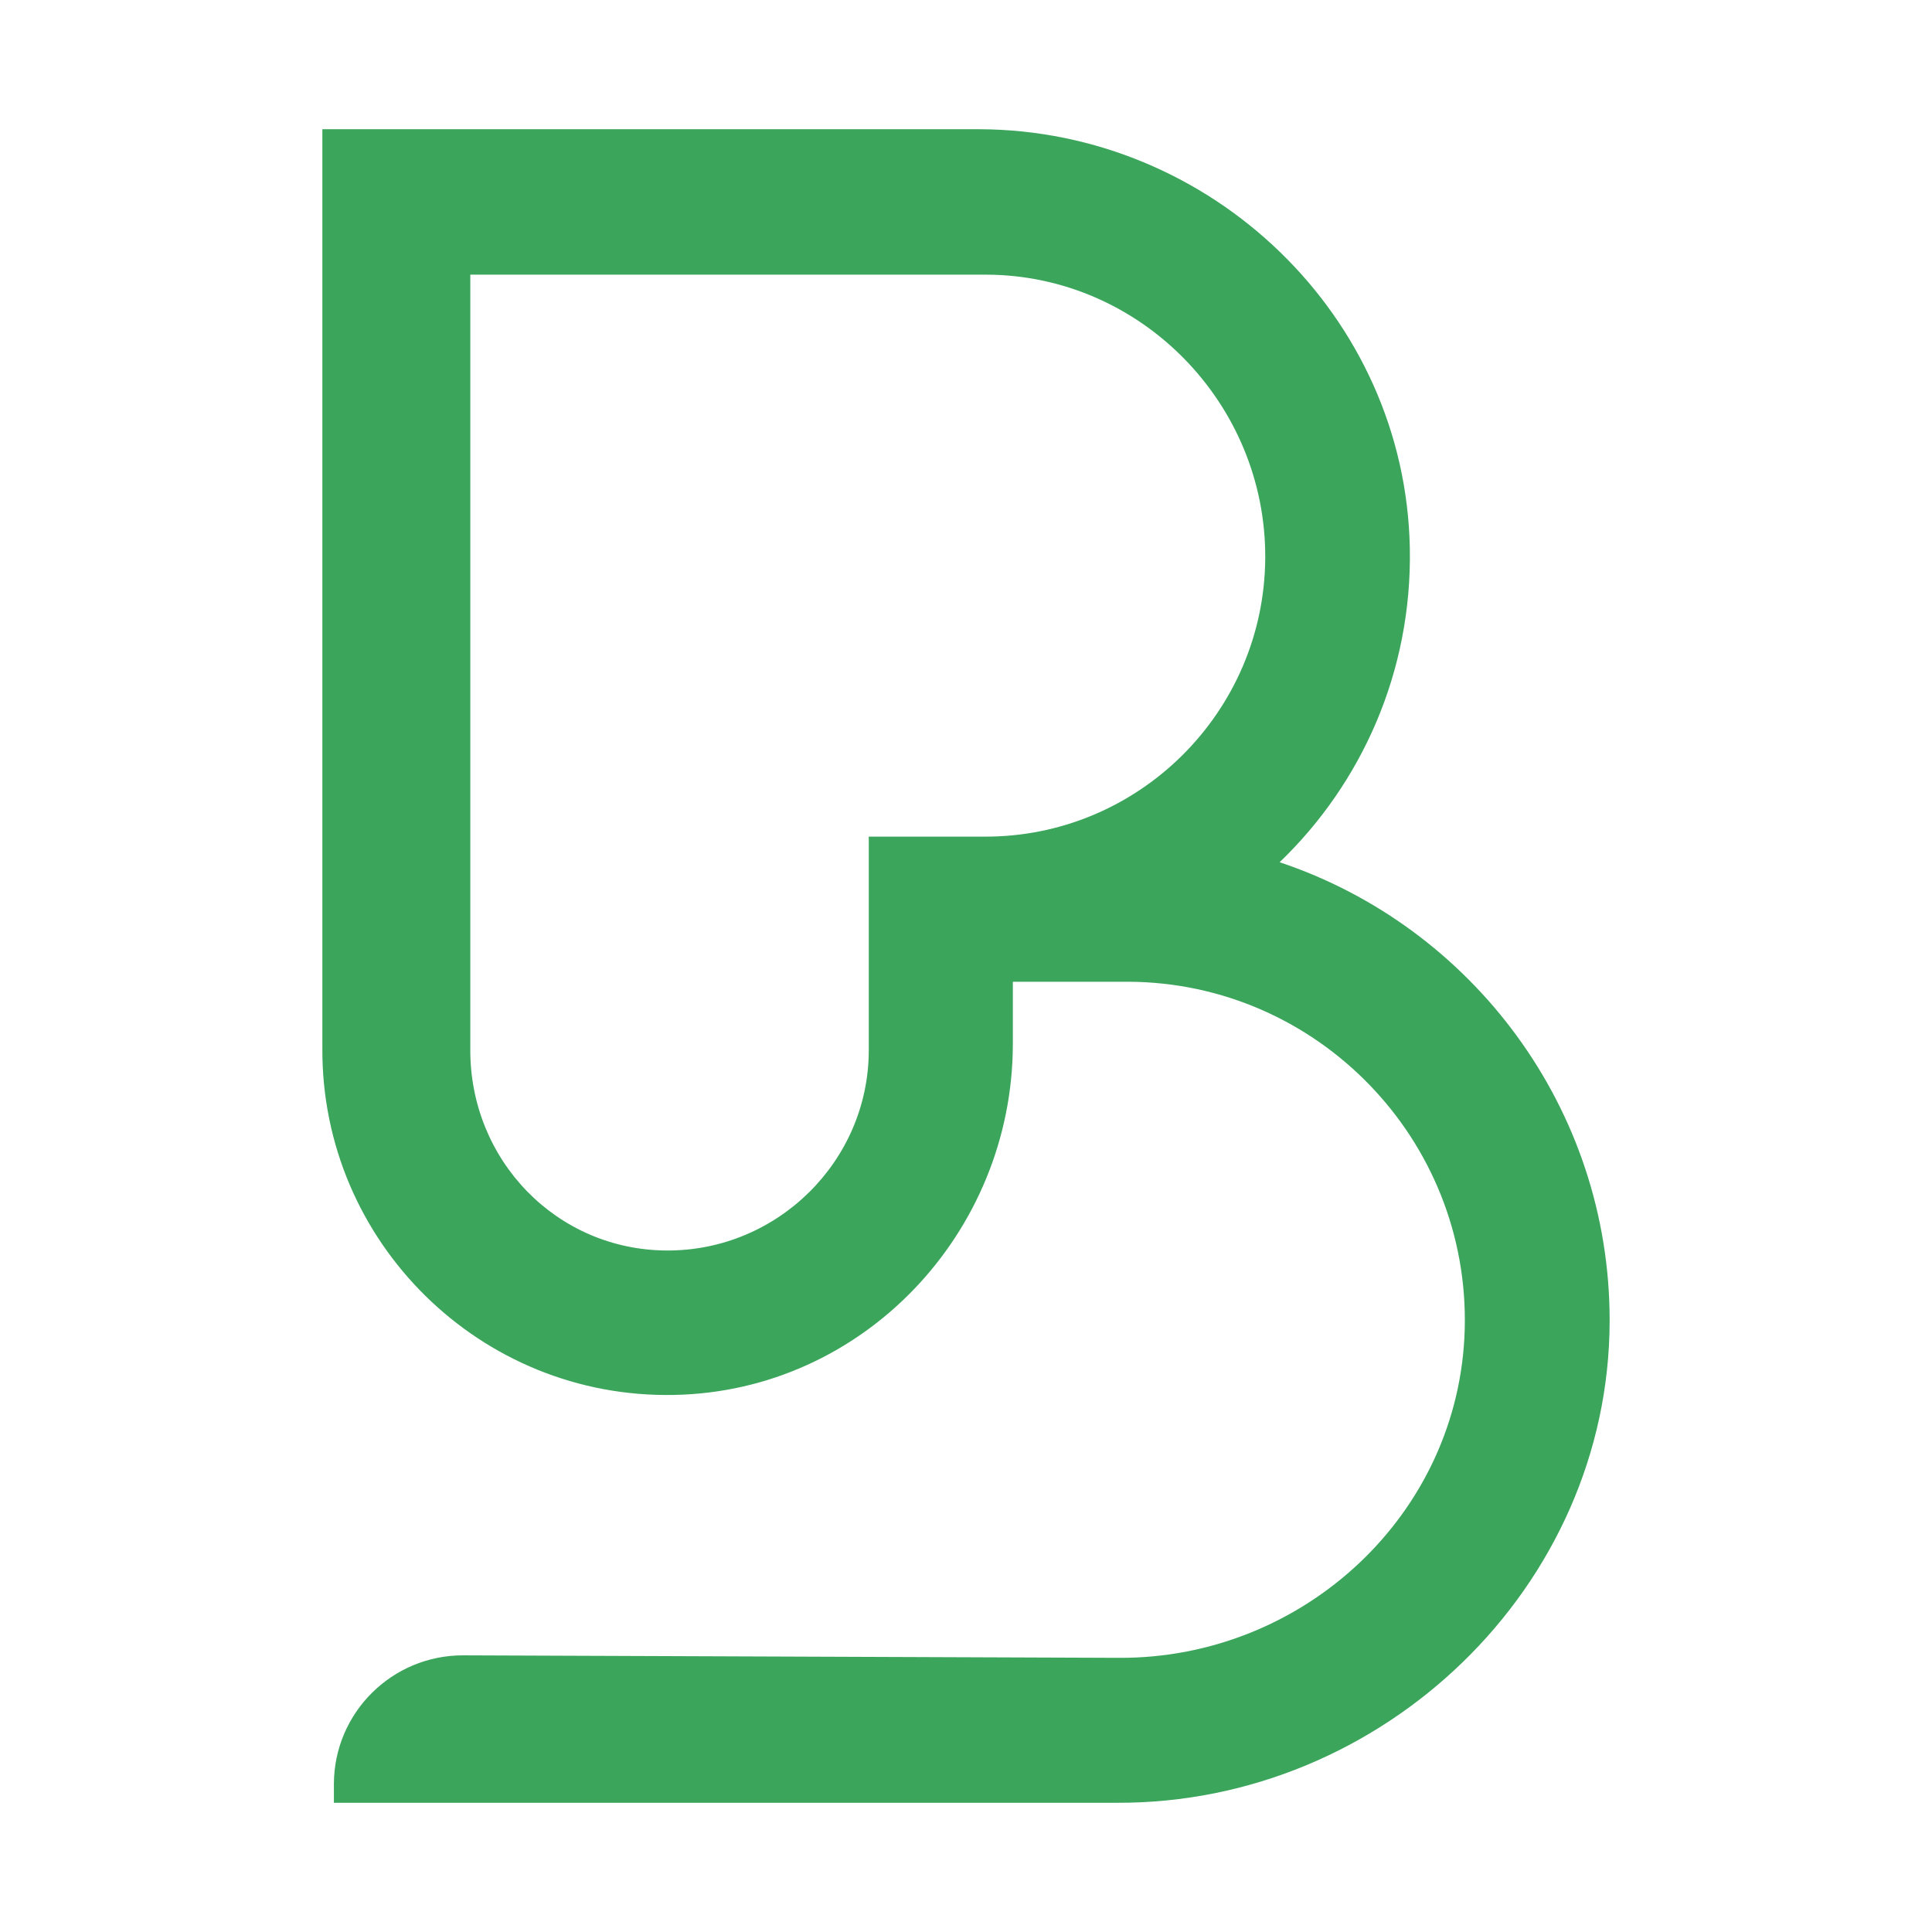 <svg xmlns="http://www.w3.org/2000/svg" xmlns:xlink="http://www.w3.org/1999/xlink" width="500" zoomAndPan="magnify" viewBox="0 0 375 375" height="500" preserveAspectRatio="xMidYMid meet" version="1.0"><defs><clipPath id="abc91d17e4"><path d="M 62 25.082 L 313 25.082 L 313 350 L 62 350 Z M 62 25.082 " clip-rule="nonzero"/></clipPath><clipPath id="3b1e626840"><path d="M 91.285 53.312 L 91.285 203.676 C 91.188 225.117 107.98 242.625 129.418 242.723 C 150.859 242.82 168.531 225.441 168.629 204 L 168.629 162.391 L 191.039 162.391 C 220.992 162.52 245.449 138.191 245.582 108.242 C 245.711 78.289 221.414 53.41 191.465 53.312 Z M 216.801 349.918 L 64.809 349.918 L 64.809 346.215 C 64.875 332.41 76.113 321.266 89.918 321.301 L 217.254 321.785 C 253.051 321.918 283.293 293.852 284.301 258.055 C 285.309 221.184 255.684 190.715 219.008 190.555 L 196.594 190.555 L 196.594 202.801 C 196.465 239.375 167.488 270.039 130.883 270.754 C 93.234 271.535 62.406 241.031 62.57 203.547 L 62.57 25.082 L 190.133 25.082 C 235.152 25.246 272.801 61.398 273.645 106.391 C 274.102 130.328 264.324 152.027 248.375 167.359 C 285.633 179.801 312.496 215.078 312.43 256.43 C 312.332 308.047 268.418 350.113 216.801 349.918 " clip-rule="nonzero"/></clipPath></defs><g clip-path="url(#abc91d17e4)"><g clip-path="url(#3b1e626840)"><path fill="#3ba55c" d="M 62.57 25.082 L 312.43 25.082 L 312.43 350.098 L 62.57 350.098 Z M 62.57 25.082 " fill-opacity="1" fill-rule="nonzero"/></g></g></svg>